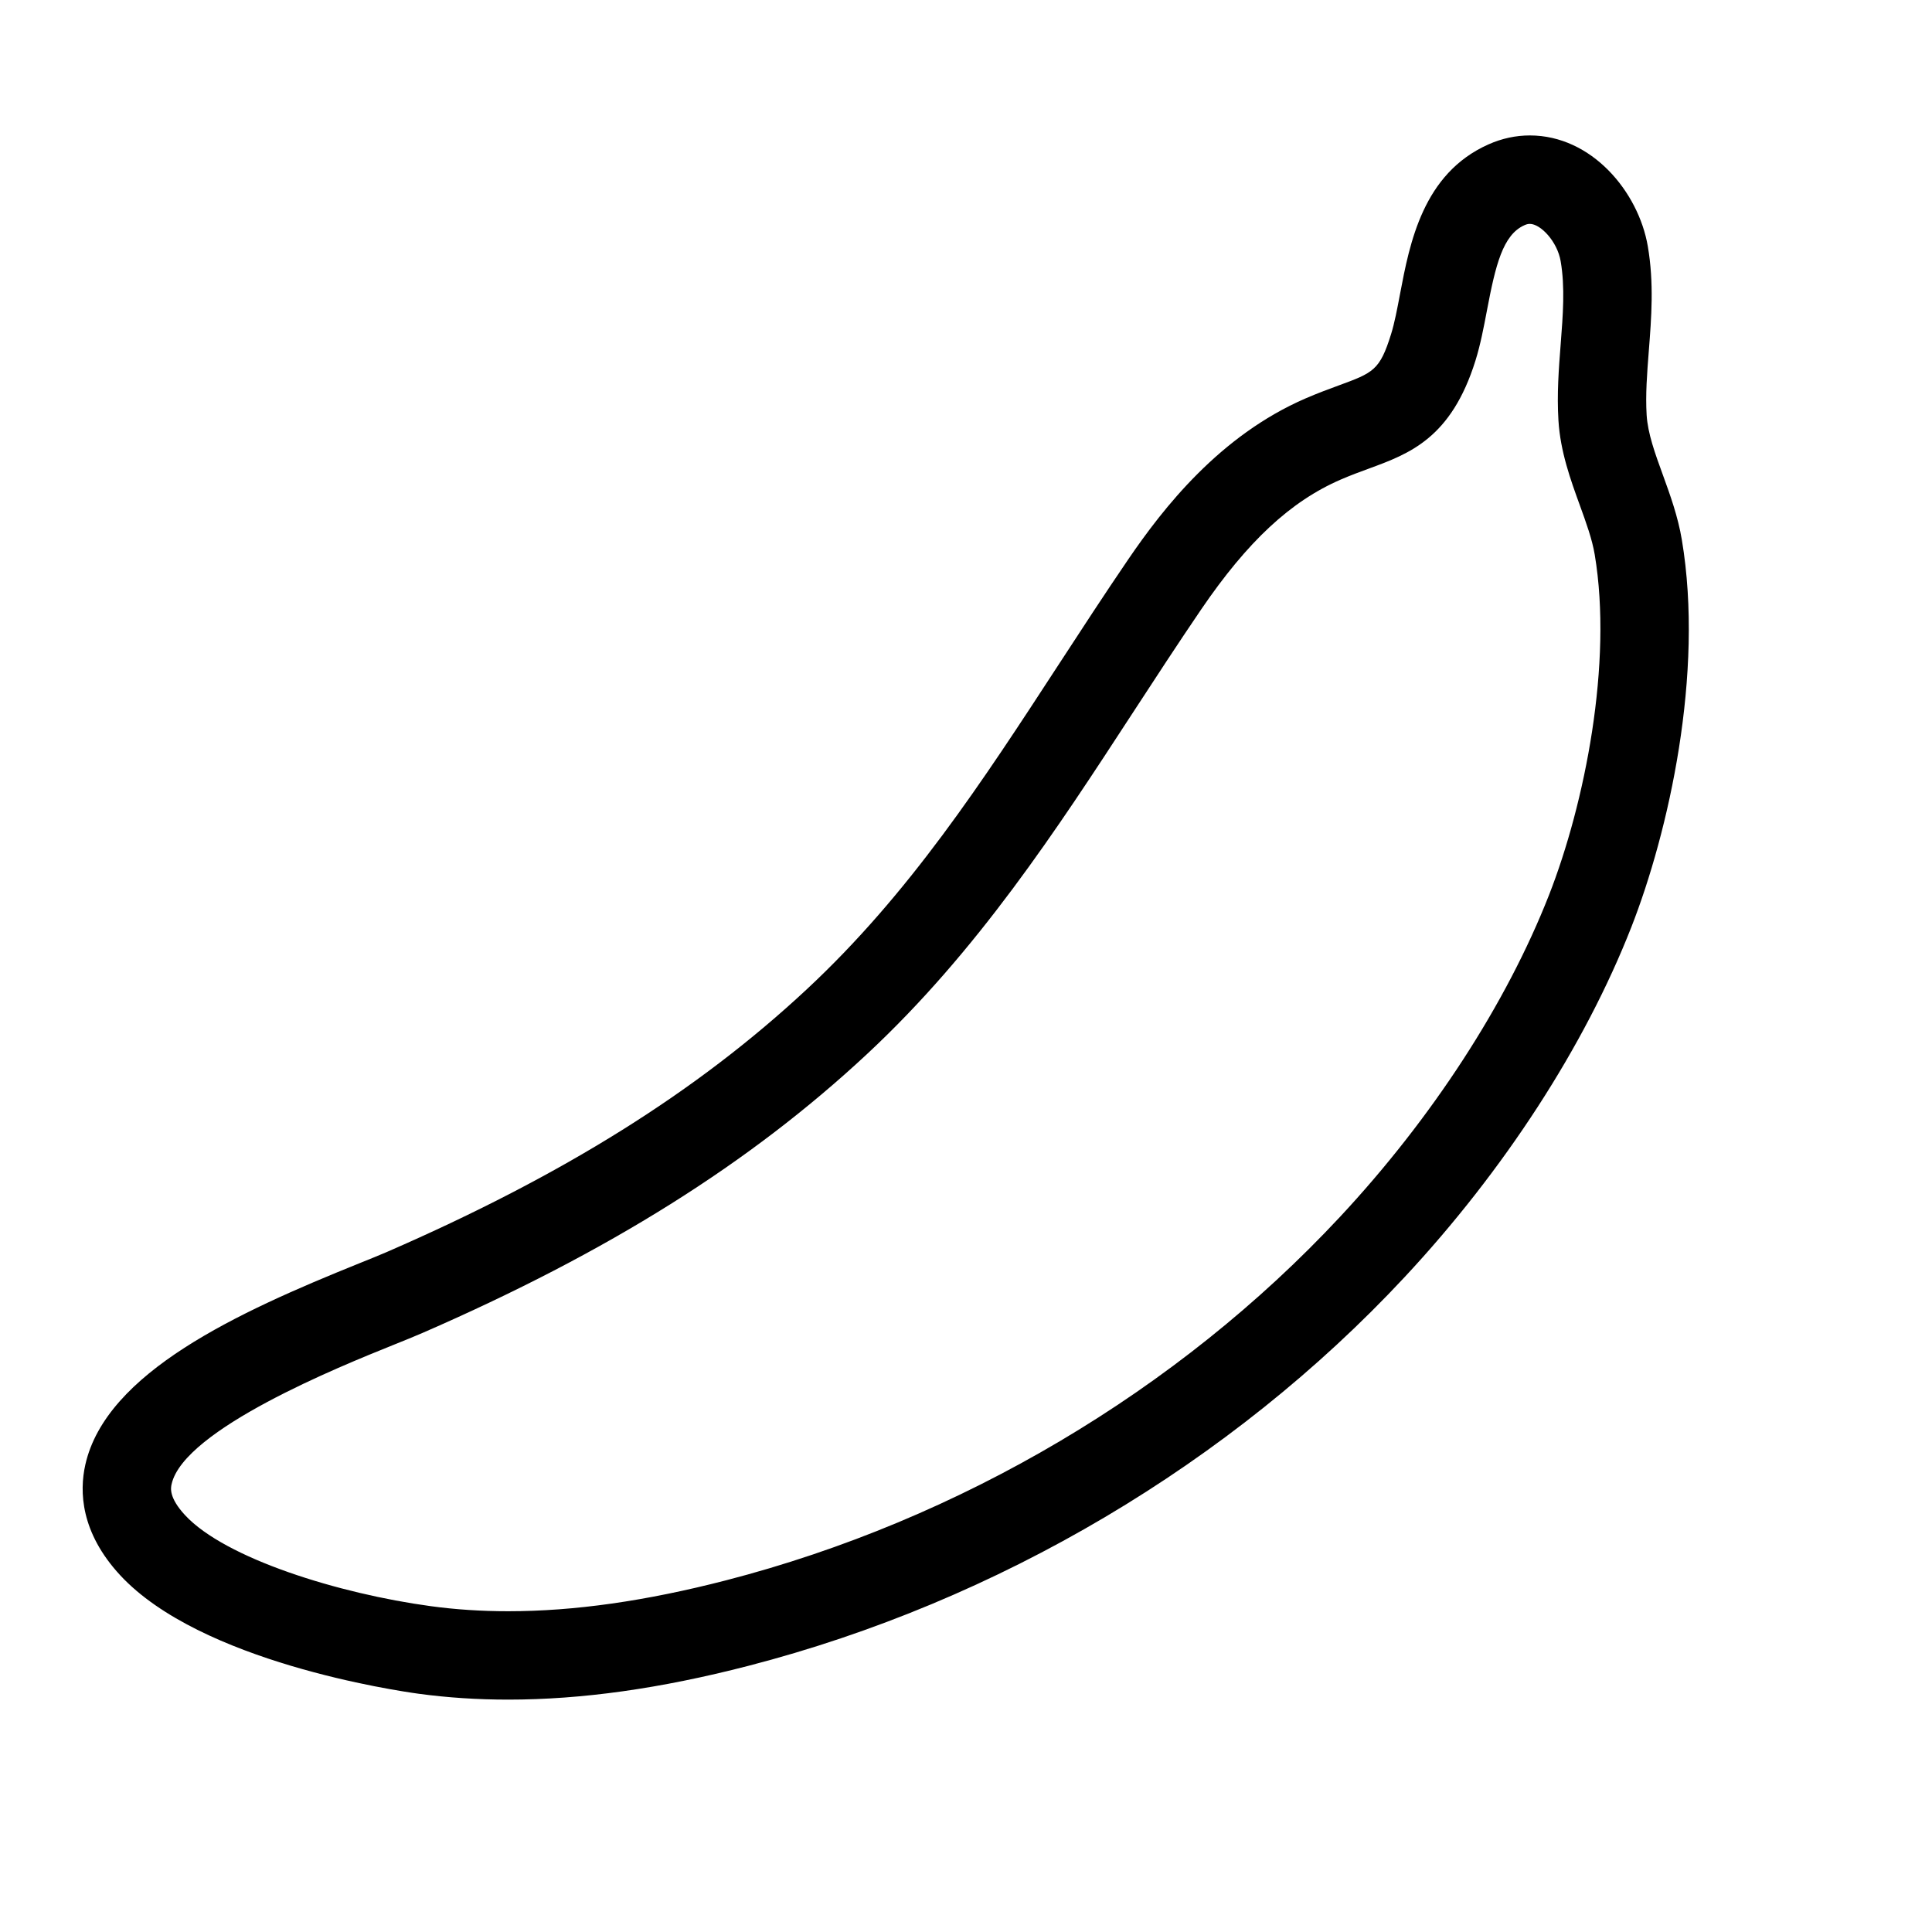 <?xml version="1.0" ?>
<!DOCTYPE svg  PUBLIC '-//W3C//DTD SVG 1.1//EN'  'http://www.w3.org/Graphics/SVG/1.1/DTD/svg11.dtd'>
<svg fill="#000000" width="800px" height="800px" viewBox="0 0 129.922 129.922" enable-background="new 0 0 129.922 129.922" version="1.1" xml:space="preserve" xmlns="http://www.w3.org/2000/svg" xmlns:xlink="http://www.w3.org/1999/xlink">
<g id="Layer_2"/>
<g id="Layer_1">
<g>
<path d="M34.172,114.295L34.172,114.295c-2.059,0-4.082-0.132-6.013-0.394c-1.487-0.202-14.68-2.139-20.08-7.974    c-2.664-2.881-2.744-5.628-2.342-7.425c1.393-6.21,10.244-10.251,18.432-13.551c0.747-0.301,1.383-0.557,1.861-0.765    c11.868-5.166,20.832-10.773,28.209-17.645c6.905-6.43,11.796-13.937,16.976-21.886c1.501-2.304,3.054-4.686,4.657-7.039    c2.352-3.448,6.146-8.322,11.924-10.824c0.825-0.356,1.562-0.628,2.212-0.866c2.354-0.864,2.777-1.021,3.537-3.451    c0.235-0.752,0.415-1.705,0.606-2.715c0.648-3.413,1.536-8.091,5.947-10.051c0.895-0.398,1.828-0.601,2.777-0.601    c4.165,0,7.305,3.787,7.935,7.447c0.425,2.475,0.244,4.8,0.068,7.05c-0.118,1.512-0.229,2.938-0.145,4.308    c0.076,1.234,0.566,2.587,1.089,4.018c0.499,1.377,1.016,2.799,1.279,4.373c1.507,8.991-0.893,19.659-3.405,26.062    c-3.133,7.986-8.546,16.339-15.24,23.518c-11.669,12.52-27.349,21.804-44.148,26.144    C44.403,113.554,39.124,114.295,34.172,114.295z M102.876,15.056c-0.112,0-0.231,0.028-0.361,0.088    c-1.456,0.646-1.944,2.688-2.521,5.729c-0.215,1.13-0.436,2.297-0.773,3.377c-1.633,5.228-4.444,6.261-7.162,7.26    c-0.604,0.221-1.229,0.45-1.9,0.741c-3.365,1.458-6.255,4.146-9.374,8.718c-1.567,2.302-3.103,4.657-4.588,6.935    c-5.146,7.899-10.468,16.066-17.904,22.991c-7.884,7.345-17.383,13.302-29.888,18.745c-0.517,0.226-1.205,0.502-2.013,0.828    c-3.469,1.397-14.025,5.653-14.852,9.336c-0.055,0.244-0.2,0.894,0.903,2.086c2.696,2.913,10.35,5.284,16.517,6.12    c1.667,0.228,3.42,0.342,5.213,0.342c4.444,0,9.236-0.681,14.648-2.078c15.718-4.062,30.381-12.74,41.289-24.441    c6.195-6.645,11.187-14.329,14.054-21.636c2.41-6.146,4.299-15.613,3.076-22.907c-0.174-1.037-0.578-2.147-1.005-3.325    c-0.612-1.684-1.305-3.591-1.433-5.682c-0.111-1.784,0.022-3.487,0.15-5.137c0.153-1.973,0.299-3.836-0.001-5.579    C104.723,16.236,103.601,15.056,102.876,15.056z"/>
</g>
</g>
</svg>